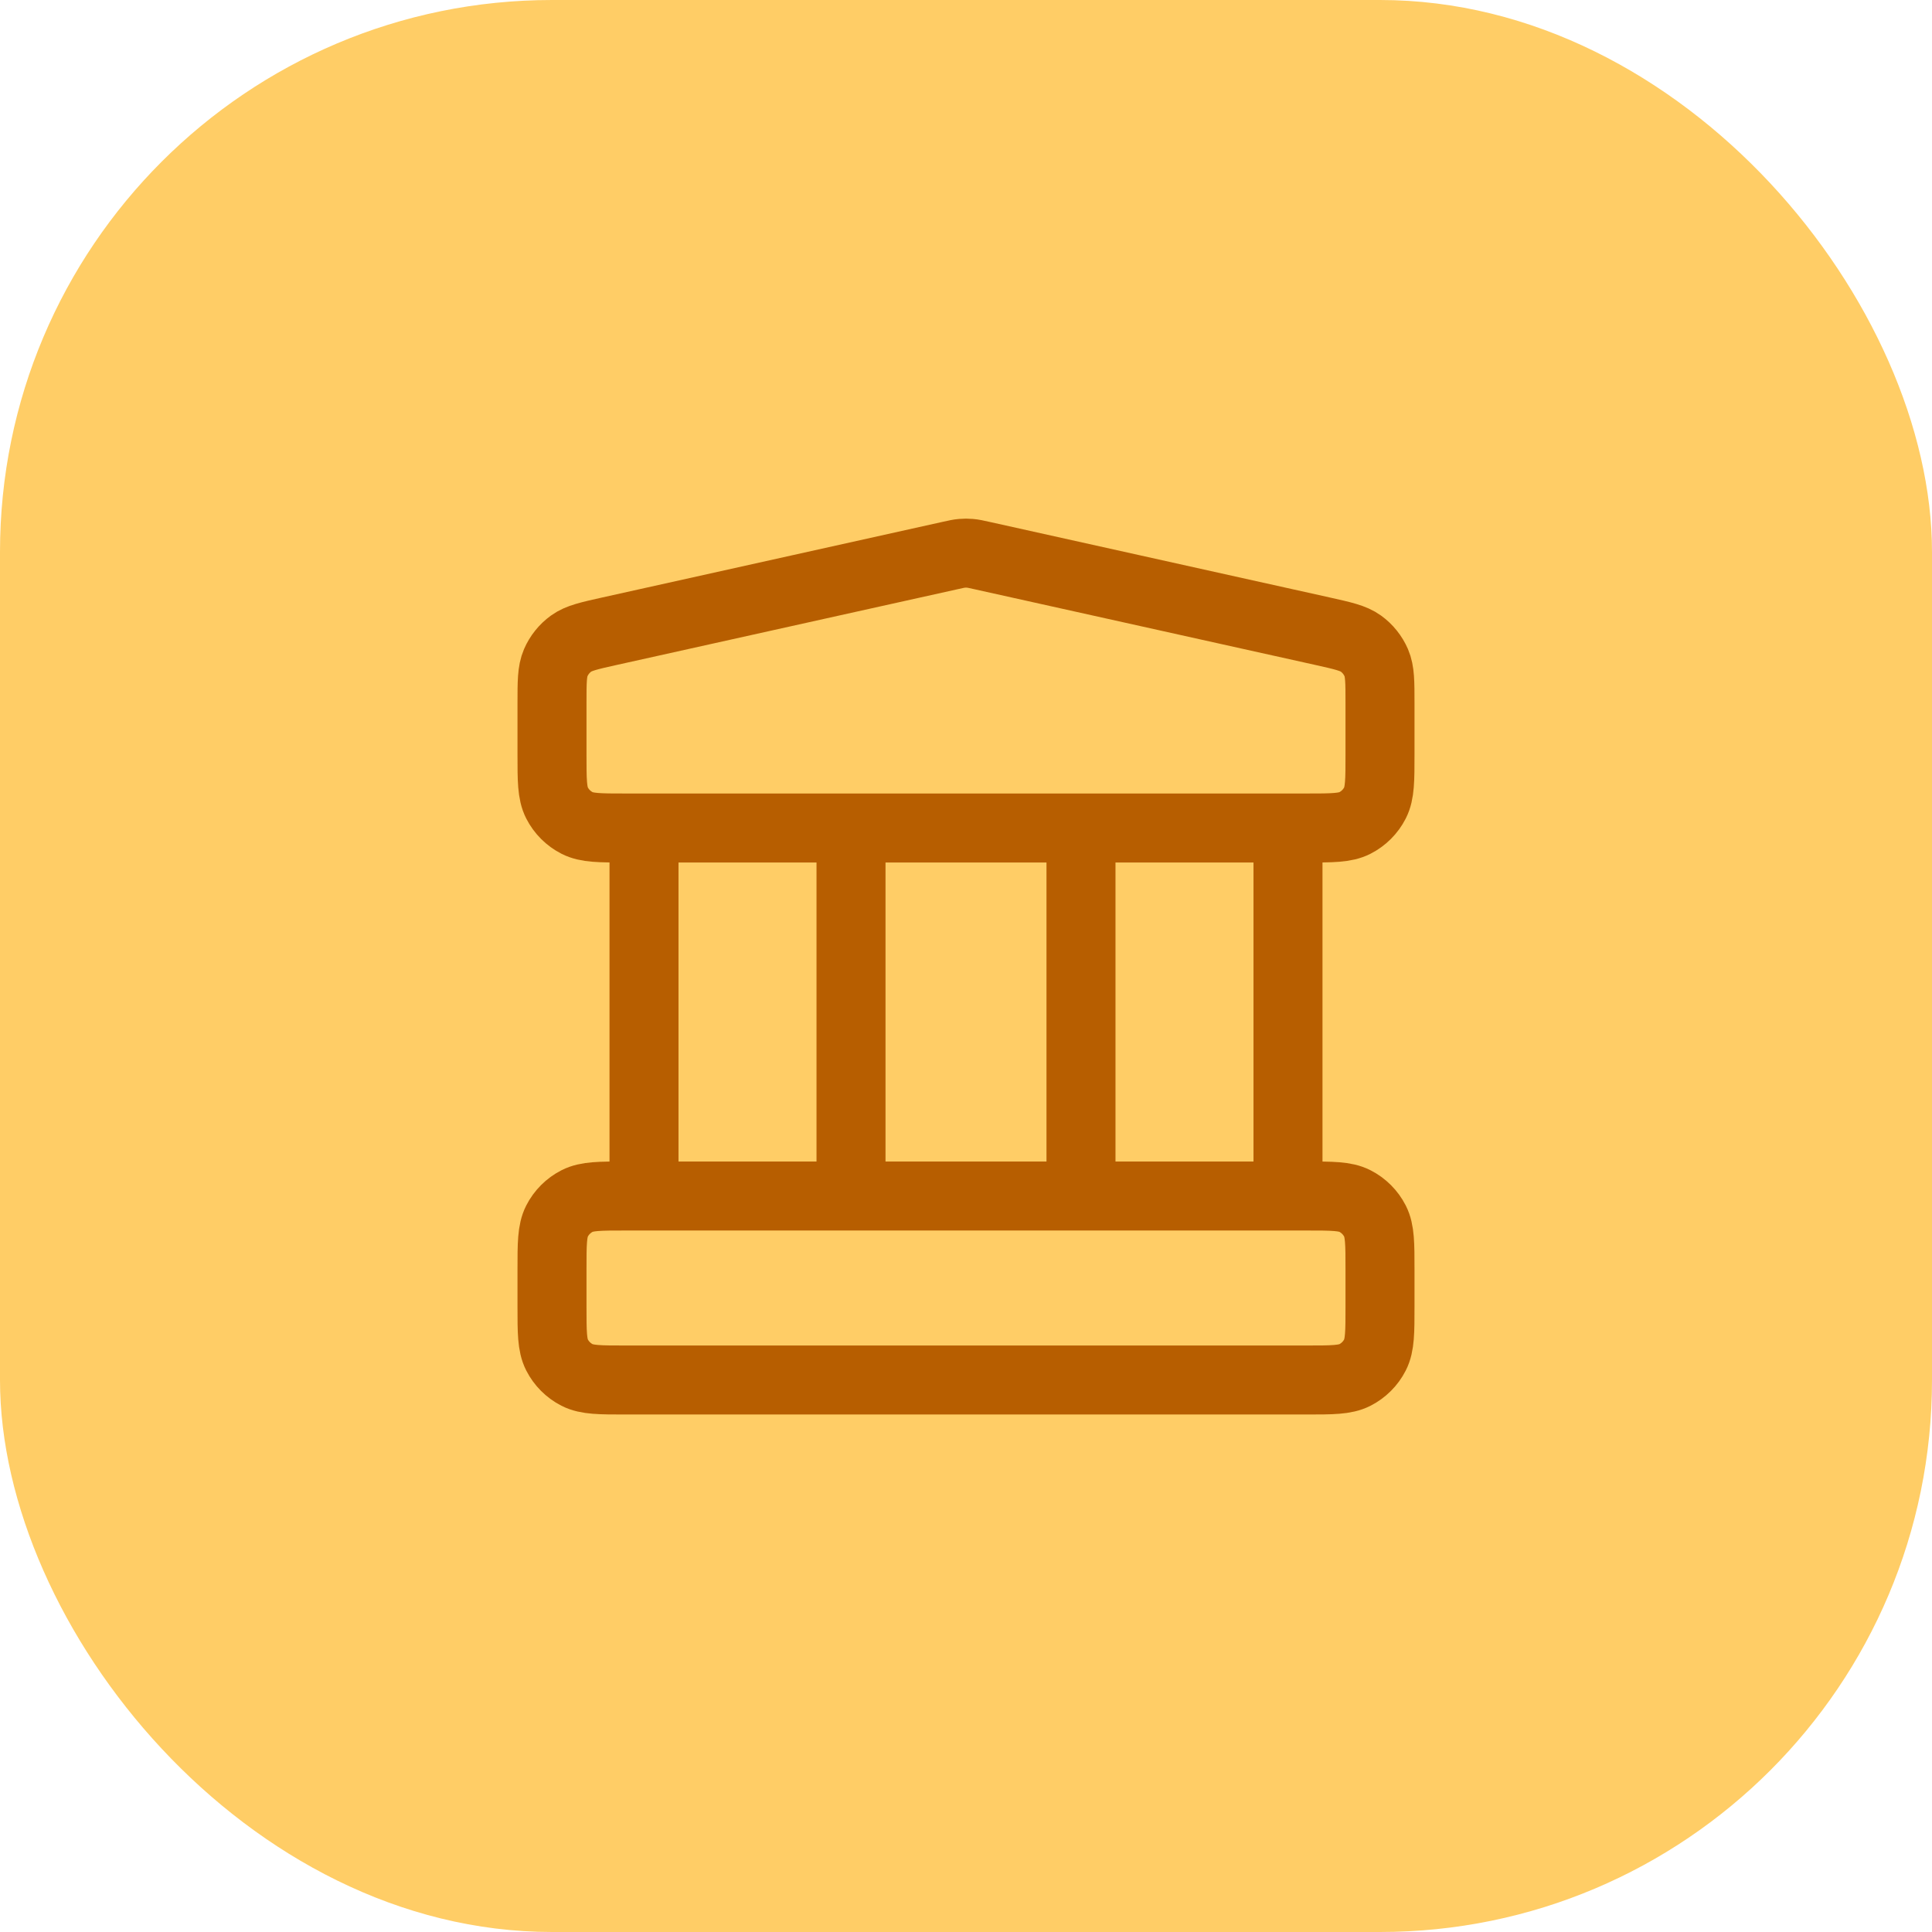 <svg width="56" height="56" viewBox="0 0 56 56" fill="none" xmlns="http://www.w3.org/2000/svg">
<rect width="56" height="56" rx="16" fill="#FFCD66"/>
<path d="M18.667 24V34.667M24.667 24V34.667M31.333 24V34.667M37.333 24V34.667M16 36.8L16 37.867C16 38.613 16 38.987 16.145 39.272C16.273 39.523 16.477 39.727 16.728 39.855C17.013 40 17.387 40 18.133 40H37.867C38.613 40 38.987 40 39.272 39.855C39.523 39.727 39.727 39.523 39.855 39.272C40 38.987 40 38.613 40 37.867V36.8C40 36.053 40 35.68 39.855 35.395C39.727 35.144 39.523 34.94 39.272 34.812C38.987 34.667 38.613 34.667 37.867 34.667H18.133C17.387 34.667 17.013 34.667 16.728 34.812C16.477 34.94 16.273 35.144 16.145 35.395C16 35.68 16 36.053 16 36.8ZM27.537 16.103L17.671 18.295C17.075 18.428 16.776 18.494 16.554 18.654C16.358 18.796 16.204 18.988 16.108 19.21C16 19.462 16 19.767 16 20.378L16 21.867C16 22.613 16 22.987 16.145 23.272C16.273 23.523 16.477 23.727 16.728 23.855C17.013 24 17.387 24 18.133 24H37.867C38.613 24 38.987 24 39.272 23.855C39.523 23.727 39.727 23.523 39.855 23.272C40 22.987 40 22.613 40 21.867V20.378C40 19.767 40 19.462 39.892 19.21C39.796 18.988 39.642 18.796 39.446 18.654C39.224 18.494 38.925 18.428 38.33 18.295L28.463 16.103C28.29 16.064 28.204 16.045 28.116 16.038C28.039 16.031 27.961 16.031 27.884 16.038C27.796 16.045 27.71 16.064 27.537 16.103Z" stroke="#B75E00" stroke-width="2" stroke-linecap="round" stroke-linejoin="round"/>
</svg>
